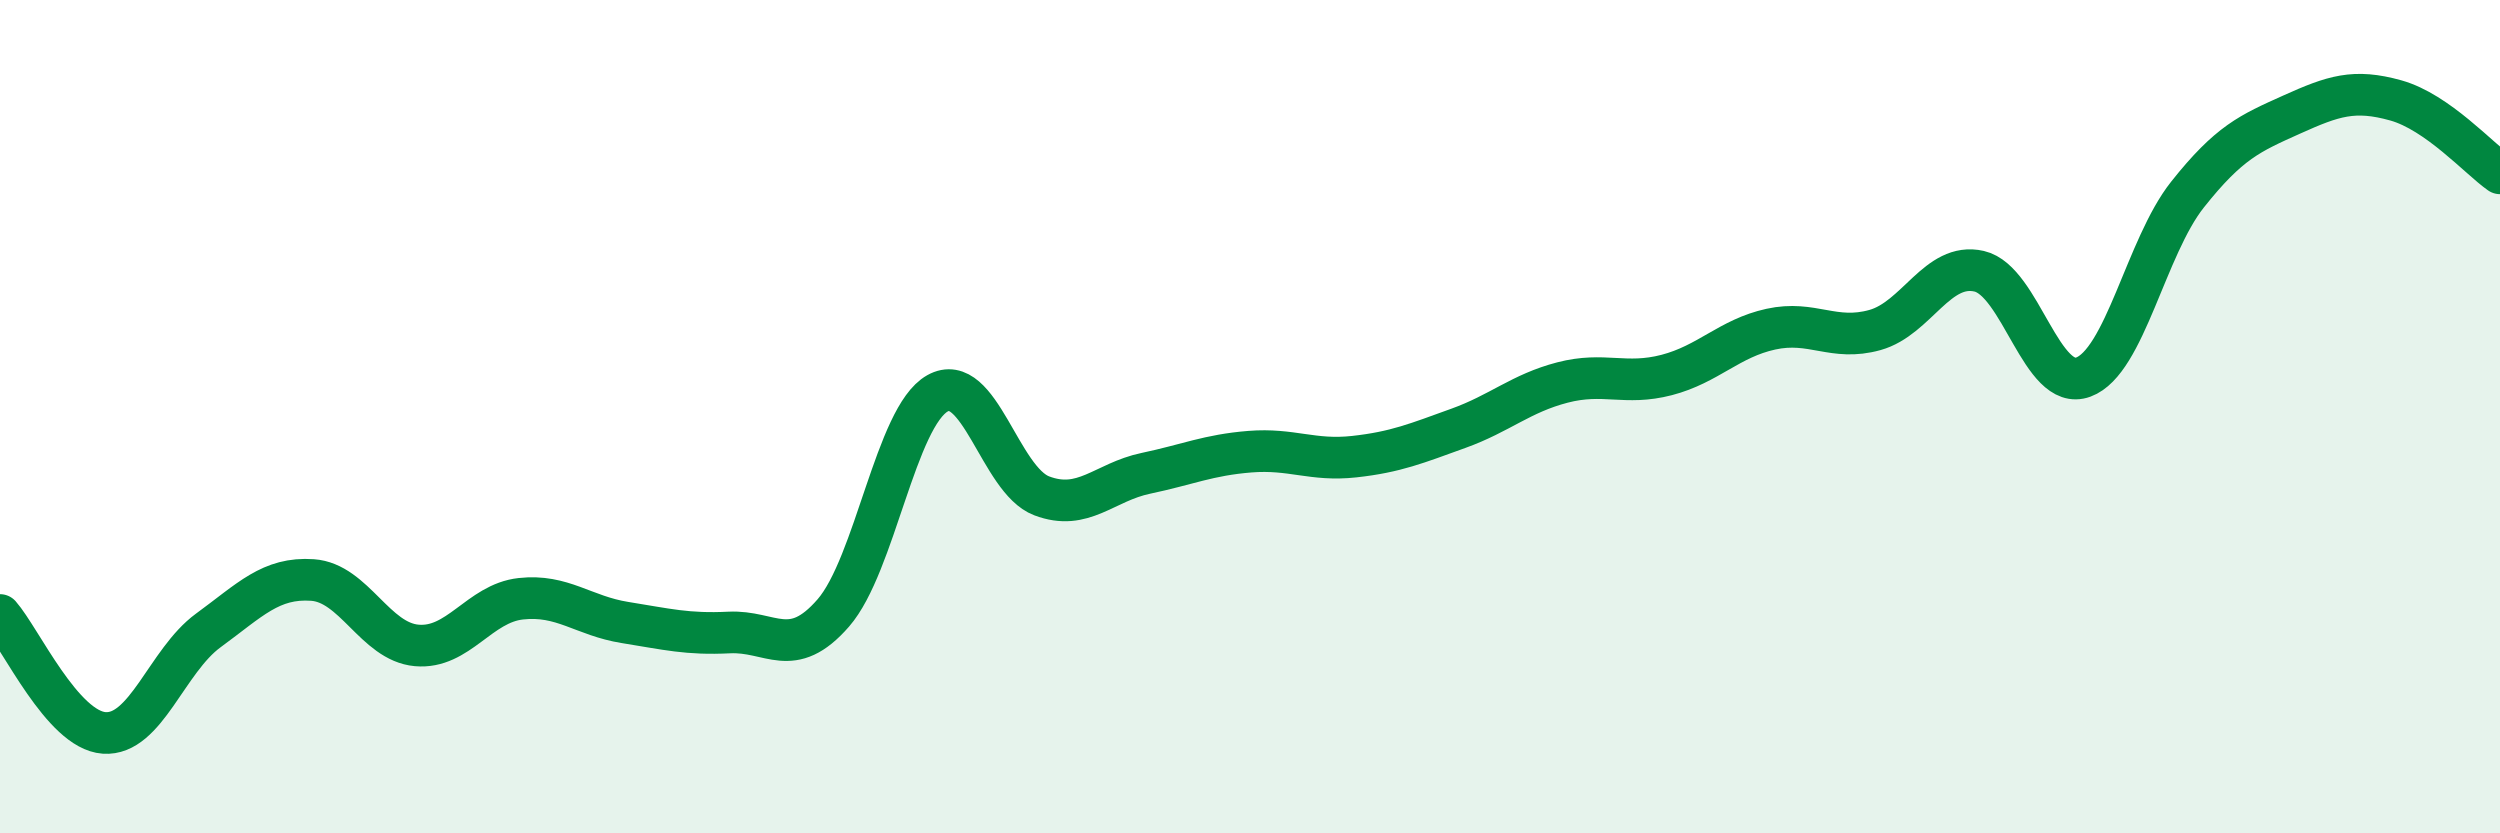 
    <svg width="60" height="20" viewBox="0 0 60 20" xmlns="http://www.w3.org/2000/svg">
      <path
        d="M 0,14.76 C 0.5,15.33 1.5,17.52 2.5,17.59 C 3.5,17.66 4,15.86 5,15.13 C 6,14.4 6.5,13.85 7.5,13.92 C 8.5,13.99 9,15.4 10,15.49 C 11,15.58 11.5,14.48 12.5,14.37 C 13.5,14.26 14,14.78 15,14.94 C 16,15.1 16.5,15.23 17.5,15.18 C 18.5,15.13 19,15.86 20,14.71 C 21,13.56 21.5,10 22.5,9.44 C 23.5,8.88 24,11.52 25,11.9 C 26,12.28 26.5,11.57 27.5,11.36 C 28.5,11.15 29,10.92 30,10.84 C 31,10.76 31.5,11.07 32.5,10.96 C 33.5,10.85 34,10.64 35,10.28 C 36,9.92 36.5,9.44 37.5,9.18 C 38.5,8.92 39,9.26 40,9 C 41,8.74 41.5,8.12 42.5,7.9 C 43.5,7.68 44,8.2 45,7.92 C 46,7.64 46.5,6.28 47.5,6.51 C 48.5,6.74 49,9.42 50,9.05 C 51,8.68 51.5,5.93 52.5,4.67 C 53.5,3.41 54,3.2 55,2.75 C 56,2.3 56.5,2.13 57.5,2.41 C 58.5,2.69 59.5,3.81 60,4.16L60 20L0 20Z"
        fill="#008740"
        opacity="0.1"
        stroke-linecap="round"
        stroke-linejoin="round"
      />
      <path
        d="M 0,14.76 C 0.5,15.33 1.5,17.52 2.5,17.59 C 3.5,17.66 4,15.86 5,15.13 C 6,14.4 6.5,13.85 7.5,13.92 C 8.5,13.99 9,15.4 10,15.49 C 11,15.58 11.5,14.48 12.5,14.37 C 13.5,14.26 14,14.78 15,14.94 C 16,15.1 16.5,15.23 17.5,15.18 C 18.5,15.13 19,15.86 20,14.71 C 21,13.56 21.5,10 22.5,9.44 C 23.5,8.88 24,11.52 25,11.9 C 26,12.28 26.5,11.57 27.5,11.36 C 28.5,11.15 29,10.92 30,10.84 C 31,10.76 31.5,11.07 32.5,10.96 C 33.5,10.85 34,10.64 35,10.28 C 36,9.92 36.5,9.44 37.5,9.18 C 38.5,8.92 39,9.26 40,9 C 41,8.74 41.5,8.12 42.5,7.9 C 43.5,7.68 44,8.2 45,7.92 C 46,7.64 46.5,6.28 47.5,6.51 C 48.5,6.74 49,9.42 50,9.05 C 51,8.68 51.5,5.93 52.5,4.67 C 53.5,3.41 54,3.2 55,2.75 C 56,2.3 56.5,2.13 57.5,2.41 C 58.5,2.69 59.5,3.81 60,4.16"
        stroke="#008740"
        stroke-width="1"
        fill="none"
        stroke-linecap="round"
        stroke-linejoin="round"
      />
    </svg>
  